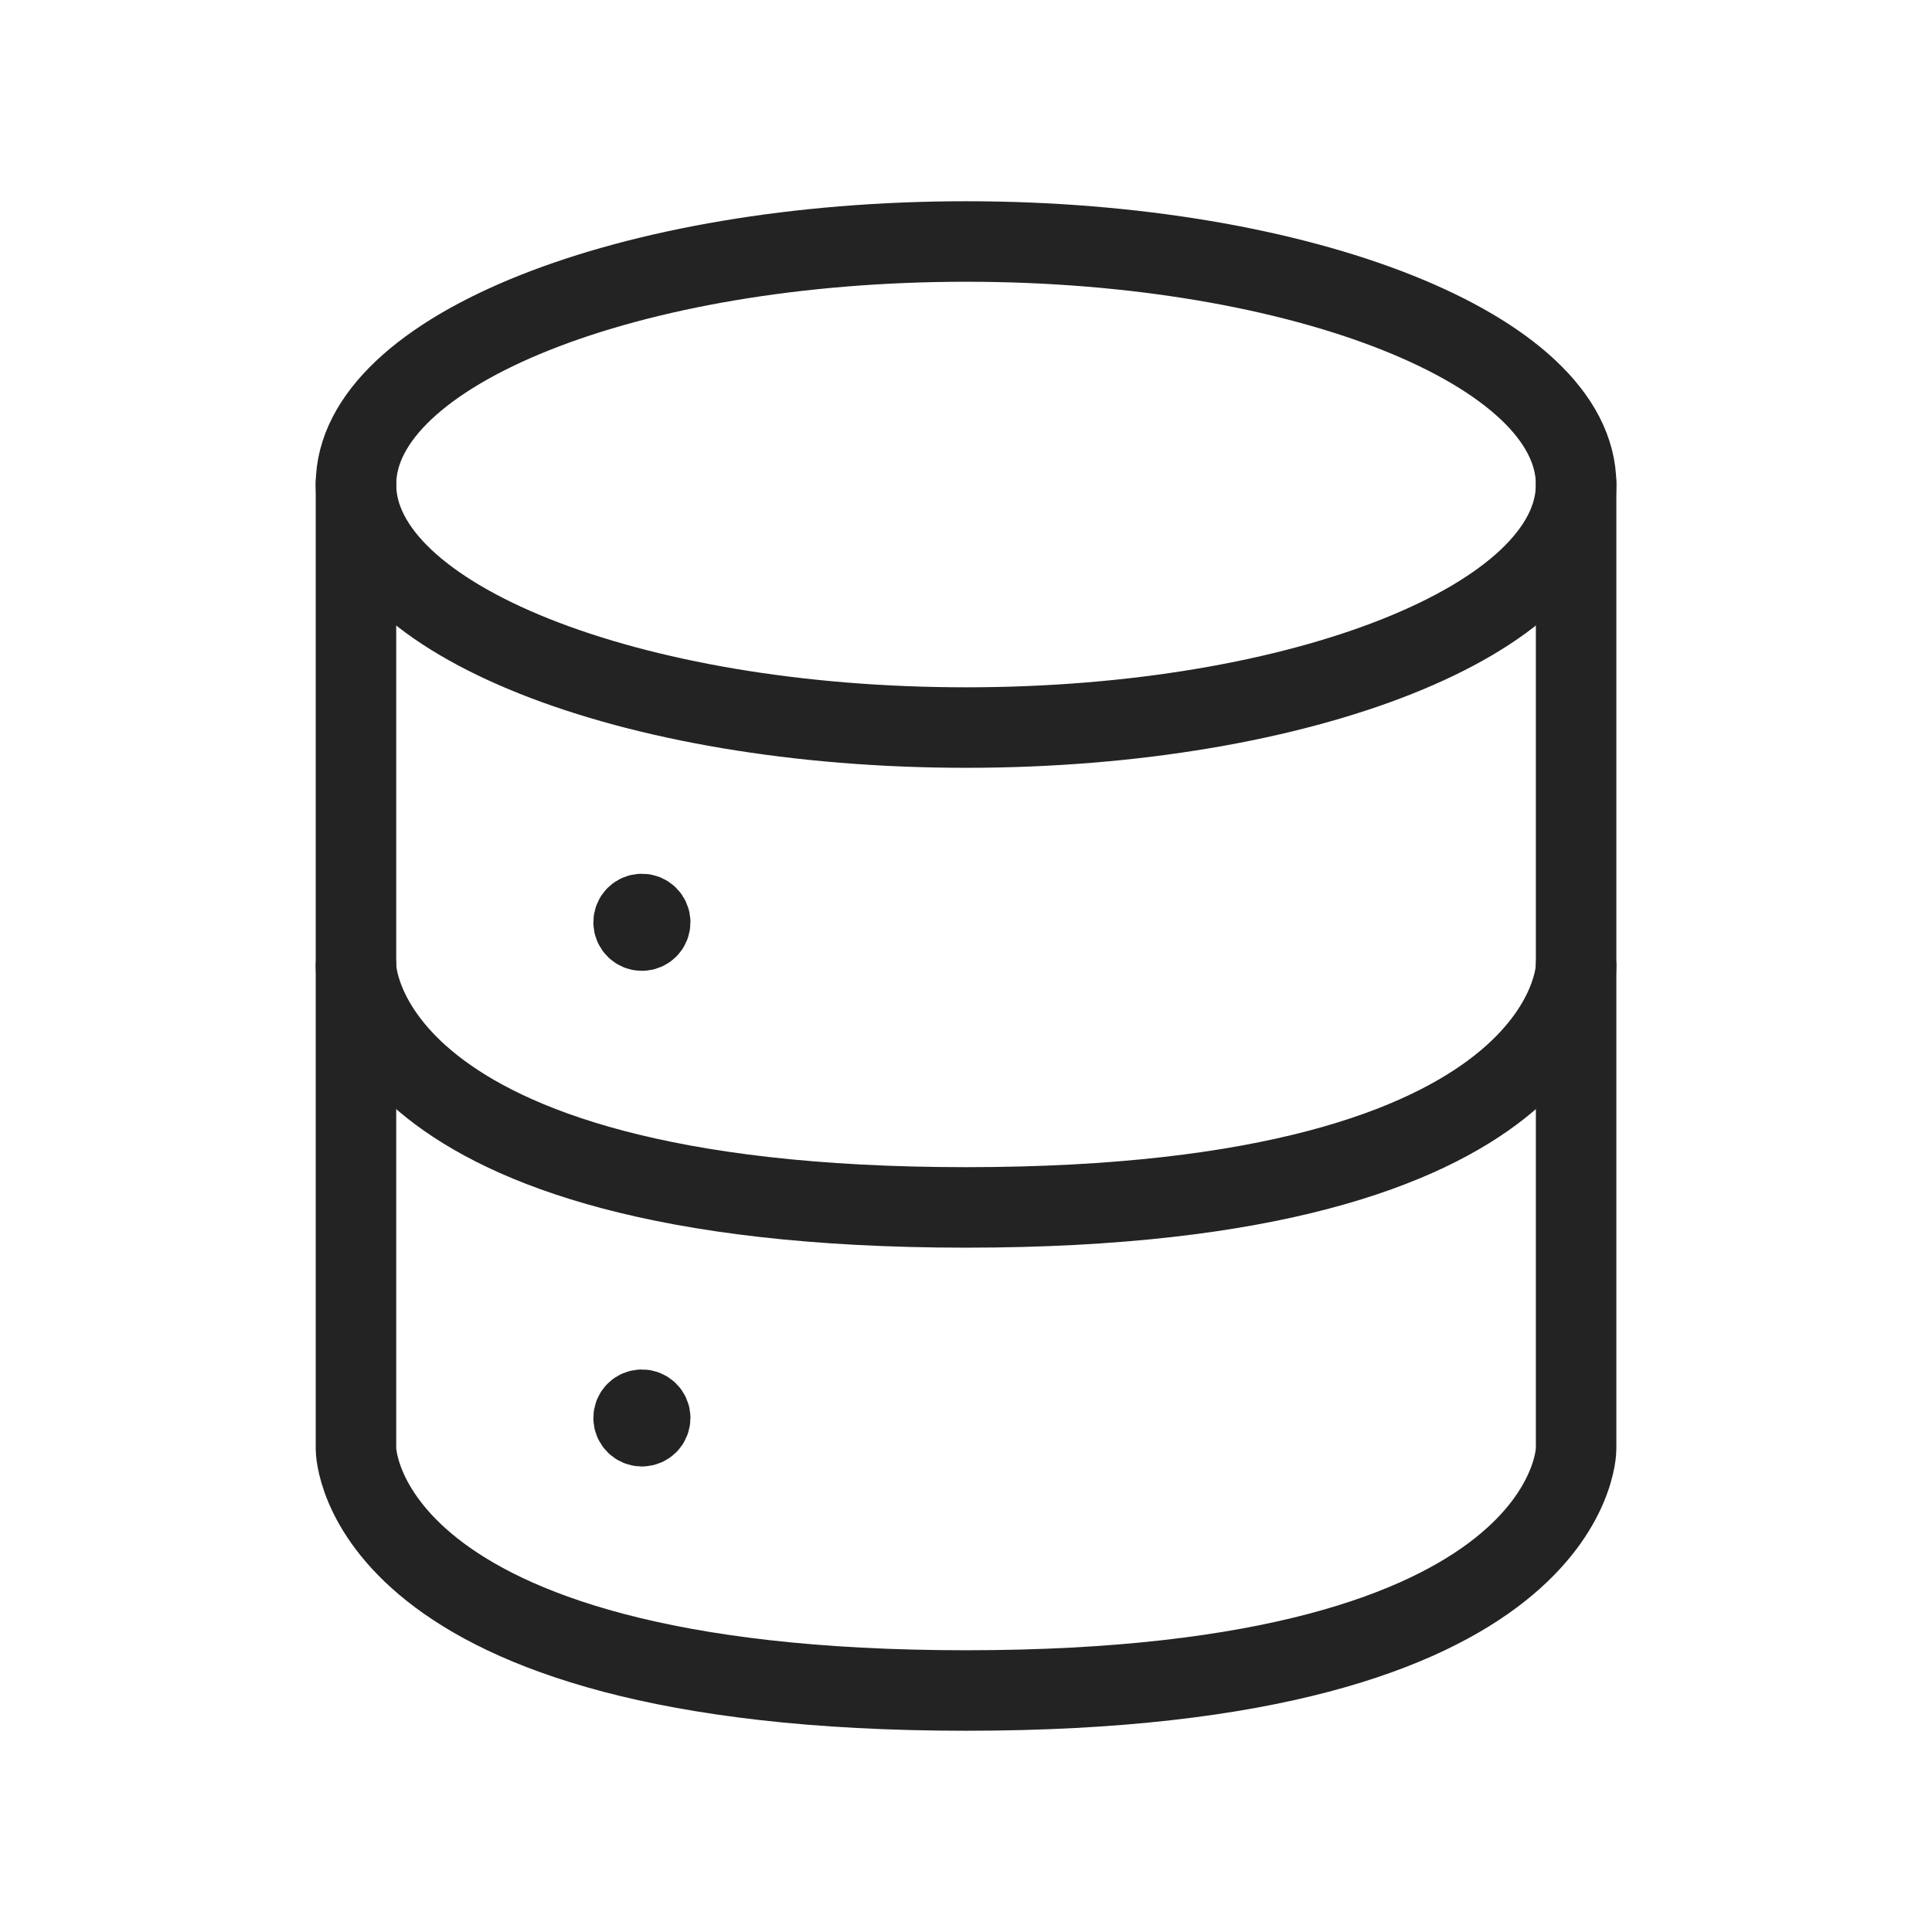 <?xml version="1.0" encoding="UTF-8"?>
<svg xmlns="http://www.w3.org/2000/svg" width="24" height="24" viewBox="0 0 24 24" fill="none">
  <path d="M4.422 6V12C4.422 12 4.422 14.999 12.001 14.999C19.579 14.999 19.579 12 19.579 12V6" stroke="#232323" stroke-linecap="round" stroke-linejoin="round"></path>
  <path d="M4.422 12V18C4.422 18 4.422 21 12.001 21C19.579 21 19.579 18 19.579 18V12" stroke="#232323" stroke-linecap="round" stroke-linejoin="round"></path>
  <path d="M12.001 9.038C16.186 9.038 19.579 7.686 19.579 6.019C19.579 4.352 16.186 3 12.001 3C7.815 3 4.422 4.352 4.422 6.019C4.422 7.686 7.815 9.038 12.001 9.038Z" stroke="#232323" stroke-linecap="round" stroke-linejoin="round"></path>
  <path d="M7.974 17.636V17.616M7.974 17.512C7.917 17.512 7.871 17.558 7.871 17.614C7.871 17.671 7.917 17.717 7.974 17.717C8.031 17.717 8.077 17.671 8.077 17.614C8.077 17.558 8.031 17.512 7.974 17.512Z" stroke="#232323" stroke-linecap="round" stroke-linejoin="round"></path>
  <path d="M7.974 11.478V11.459M7.974 11.354C7.917 11.354 7.871 11.4 7.871 11.457C7.871 11.514 7.917 11.56 7.974 11.56C8.031 11.56 8.077 11.514 8.077 11.457C8.077 11.4 8.031 11.354 7.974 11.354Z" stroke="#232323" stroke-linecap="round" stroke-linejoin="round"></path>
</svg>
